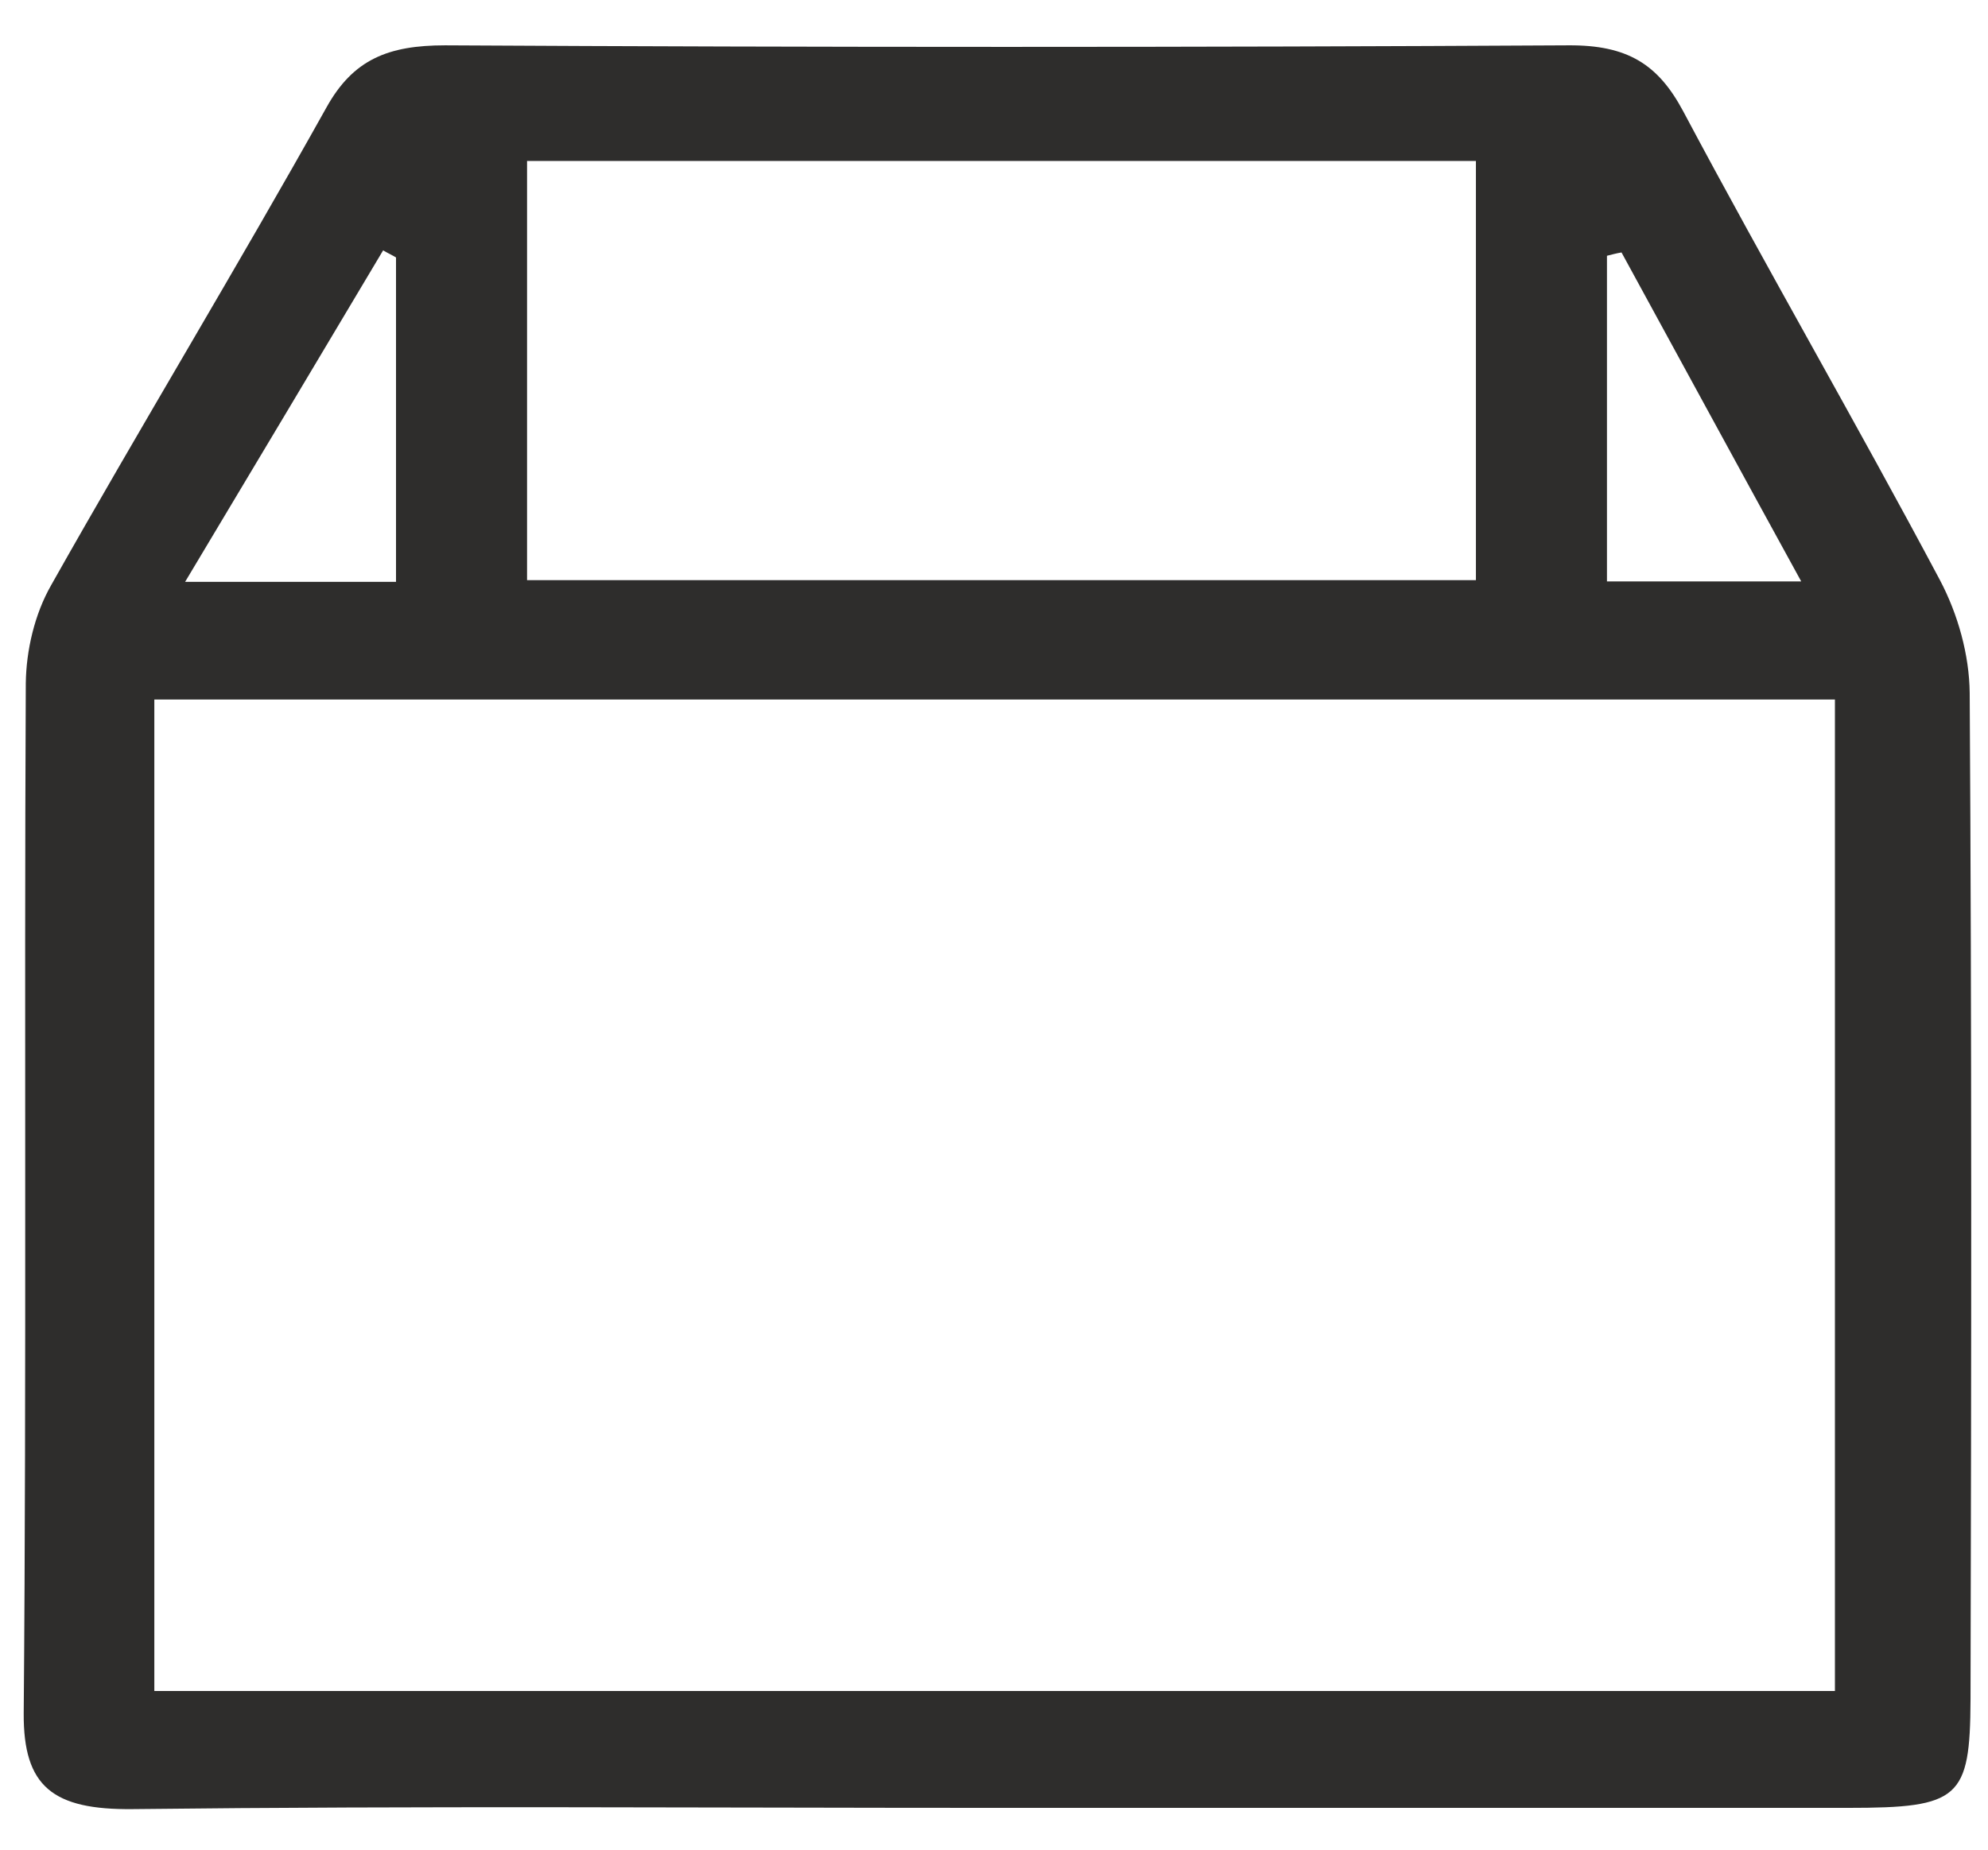 <?xml version="1.0" encoding="utf-8"?>
<!--
  - NDCom Modules for Magento 2 - BoxFilling
  -
  - NOTICE OF LICENSE
  -
  - This source file is subject to the NDCom Digital license (EULA) that is
  - available in german through the world-wide-web at this URL:
  - https://licenses.ndcnet.com/eula-b2b-current.pdf
  -
  - DISCLAIMER
  -
  - Do not edit or add to this file if you wish to upgrade this extension to newer
  - version in the future.
  -
  - @category NDCom
  - @package Ndcom_BoxFilling
  - @copyright (c) 2021 NDCom Digital GmbH & Co. KG <https://www.ndcom.de>
  - @license See https://licenses.ndcnet.com/eula-b2b-current.pdf
  -->

<!-- Generator: Adobe Illustrator 26.0.1, SVG Export Plug-In . SVG Version: 6.00 Build 0)  -->
<svg version="1.1" id="Ebene_1" xmlns="http://www.w3.org/2000/svg" x="0px"
     y="0px"
     viewBox="0 0 47.79 44.49" style="enable-background:new 0 0 47.79 44.49;" xml:space="preserve">
<style type="text/css">
	.st0{fill:#2E2D2C;}
</style>
    <path class="st0" d="M47.35,16.66c-0.01-0.91-0.28-1.89-0.72-2.72c-2.01-3.78-4.16-7.49-6.17-11.27c-0.6-1.12-1.33-1.59-2.76-1.58
	c-9,0.05-18,0.05-27,0c-1.37,0-2.21,0.34-2.85,1.49C5.7,6.43,3.4,10.22,1.23,14.07c-0.4,0.7-0.6,1.57-0.61,2.36
	C0.58,24.68,0.64,32.94,0.57,41.2c-0.01,1.76,0.7,2.32,2.62,2.3c6.87-0.08,13.75-0.03,20.62-0.03s13.75,0,20.62,0
	c2.67,0,2.93-0.22,2.94-2.6C47.39,32.8,47.4,24.73,47.35,16.66z M38.63,6.15c0.12-0.03,0.23-0.06,0.35-0.08
	c1.41,2.58,2.81,5.16,4.32,7.91c-1.65,0-3.07,0-4.67,0C38.63,11.36,38.63,8.75,38.63,6.15z M12.67,3.87c7.64,0,15.17,0,22.81,0
	c0,3.37,0,6.65,0,10.08c-7.54,0-15.07,0-22.81,0C12.67,10.54,12.67,7.27,12.67,3.87z M9.21,6.02c0.1,0.06,0.21,0.11,0.31,0.17
	c0,2.57,0,5.14,0,7.8c-1.64,0-3.17,0-5.07,0C6.09,11.25,7.65,8.64,9.21,6.02z M44.11,40.66c-13.4,0-26.82,0-40.4,0
	c0-7.88,0-15.77,0-23.84c13.54,0,26.91,0,40.4,0C44.11,24.78,44.11,32.63,44.11,40.66z"/>
</svg>
